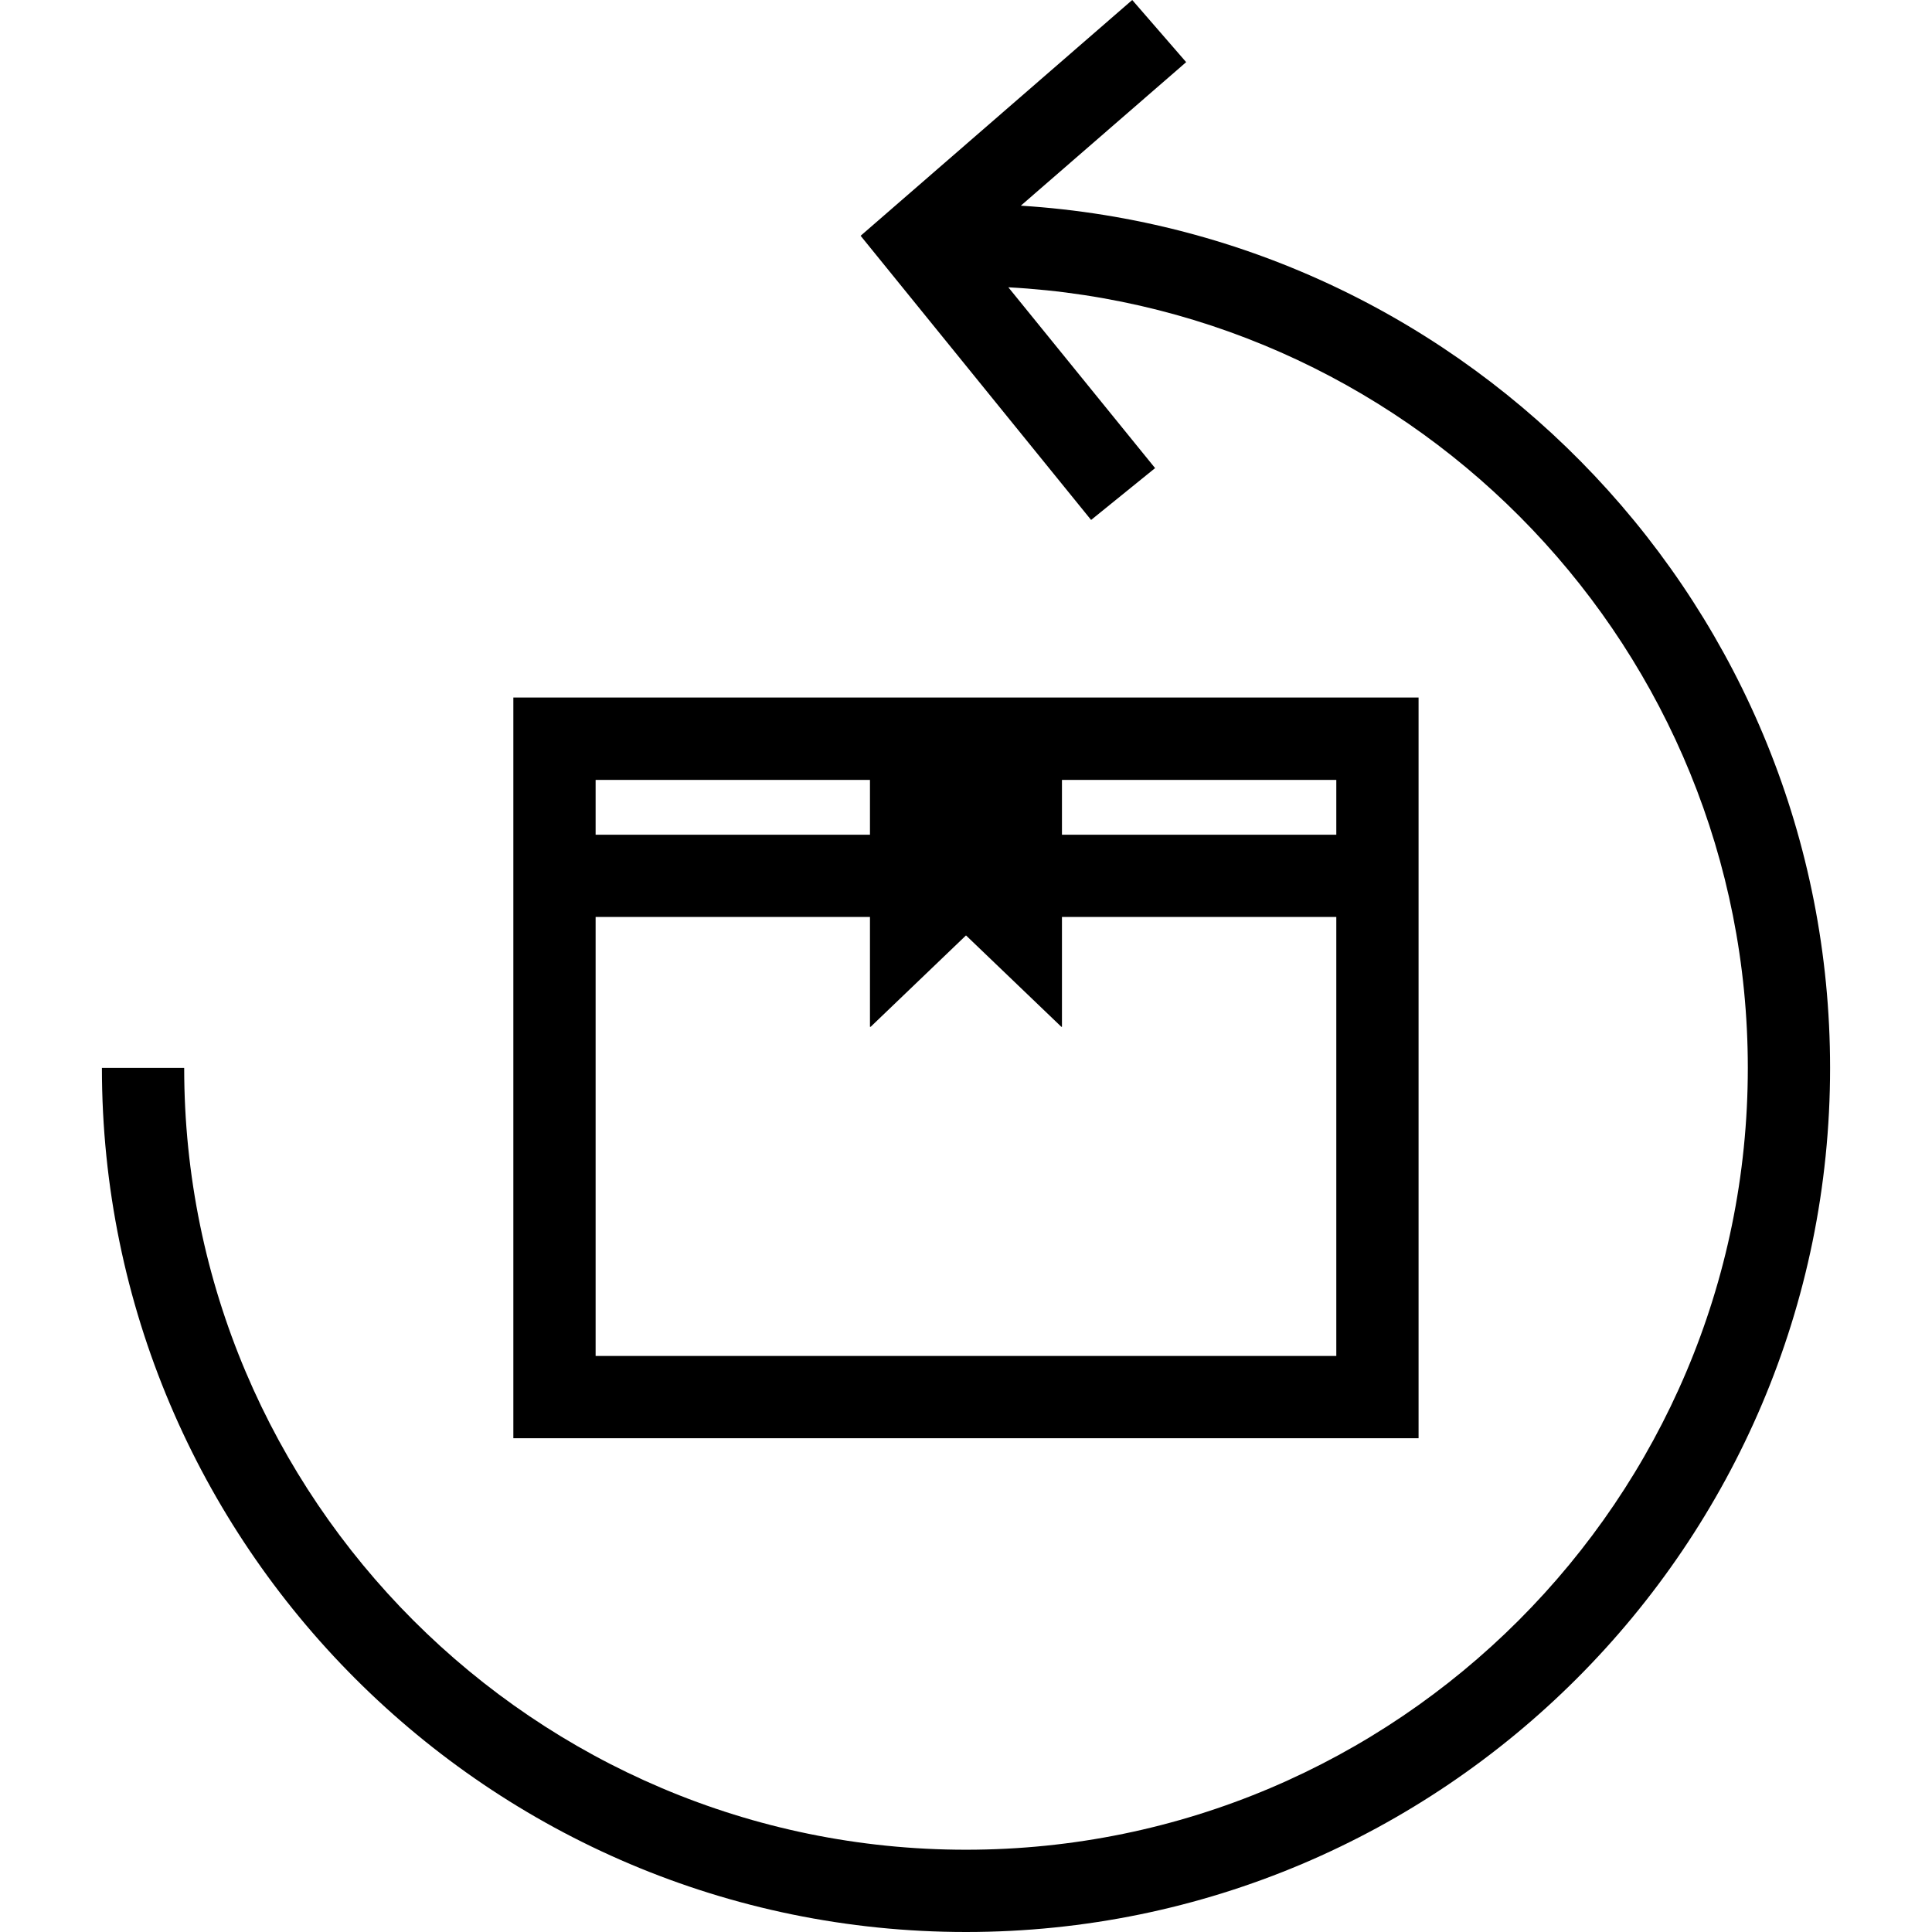 <svg width="24" height="24" viewBox="0 0 24 24" fill="none" xmlns="http://www.w3.org/2000/svg">
<path fill-rule="evenodd" clip-rule="evenodd" d="M7.399 16.844V11.391H10.807V12.755H10.816L12 11.62L13.184 12.755H13.192V11.391H16.6V16.844H7.399ZM7.399 10.369H10.807V9.688H7.399V10.369ZM13.192 10.369H16.6V9.688H13.192V10.369ZM6.377 17.866H17.622V8.665H6.377V17.866Z" fill="black"/>
<path fill-rule="evenodd" clip-rule="evenodd" d="M12.681 2.555L14.735 0.772L14.065 0L10.691 2.929L13.554 6.459L14.349 5.815L12.526 3.569C17.637 3.843 21.712 8.087 21.712 13.266C21.712 18.621 17.355 22.978 12 22.978C6.645 22.978 2.288 18.621 2.288 13.266H1.266C1.266 19.185 6.081 24 12 24C17.919 24 22.734 19.185 22.734 13.266C22.734 7.576 18.283 2.908 12.681 2.555Z" fill="black"/>
</svg>
